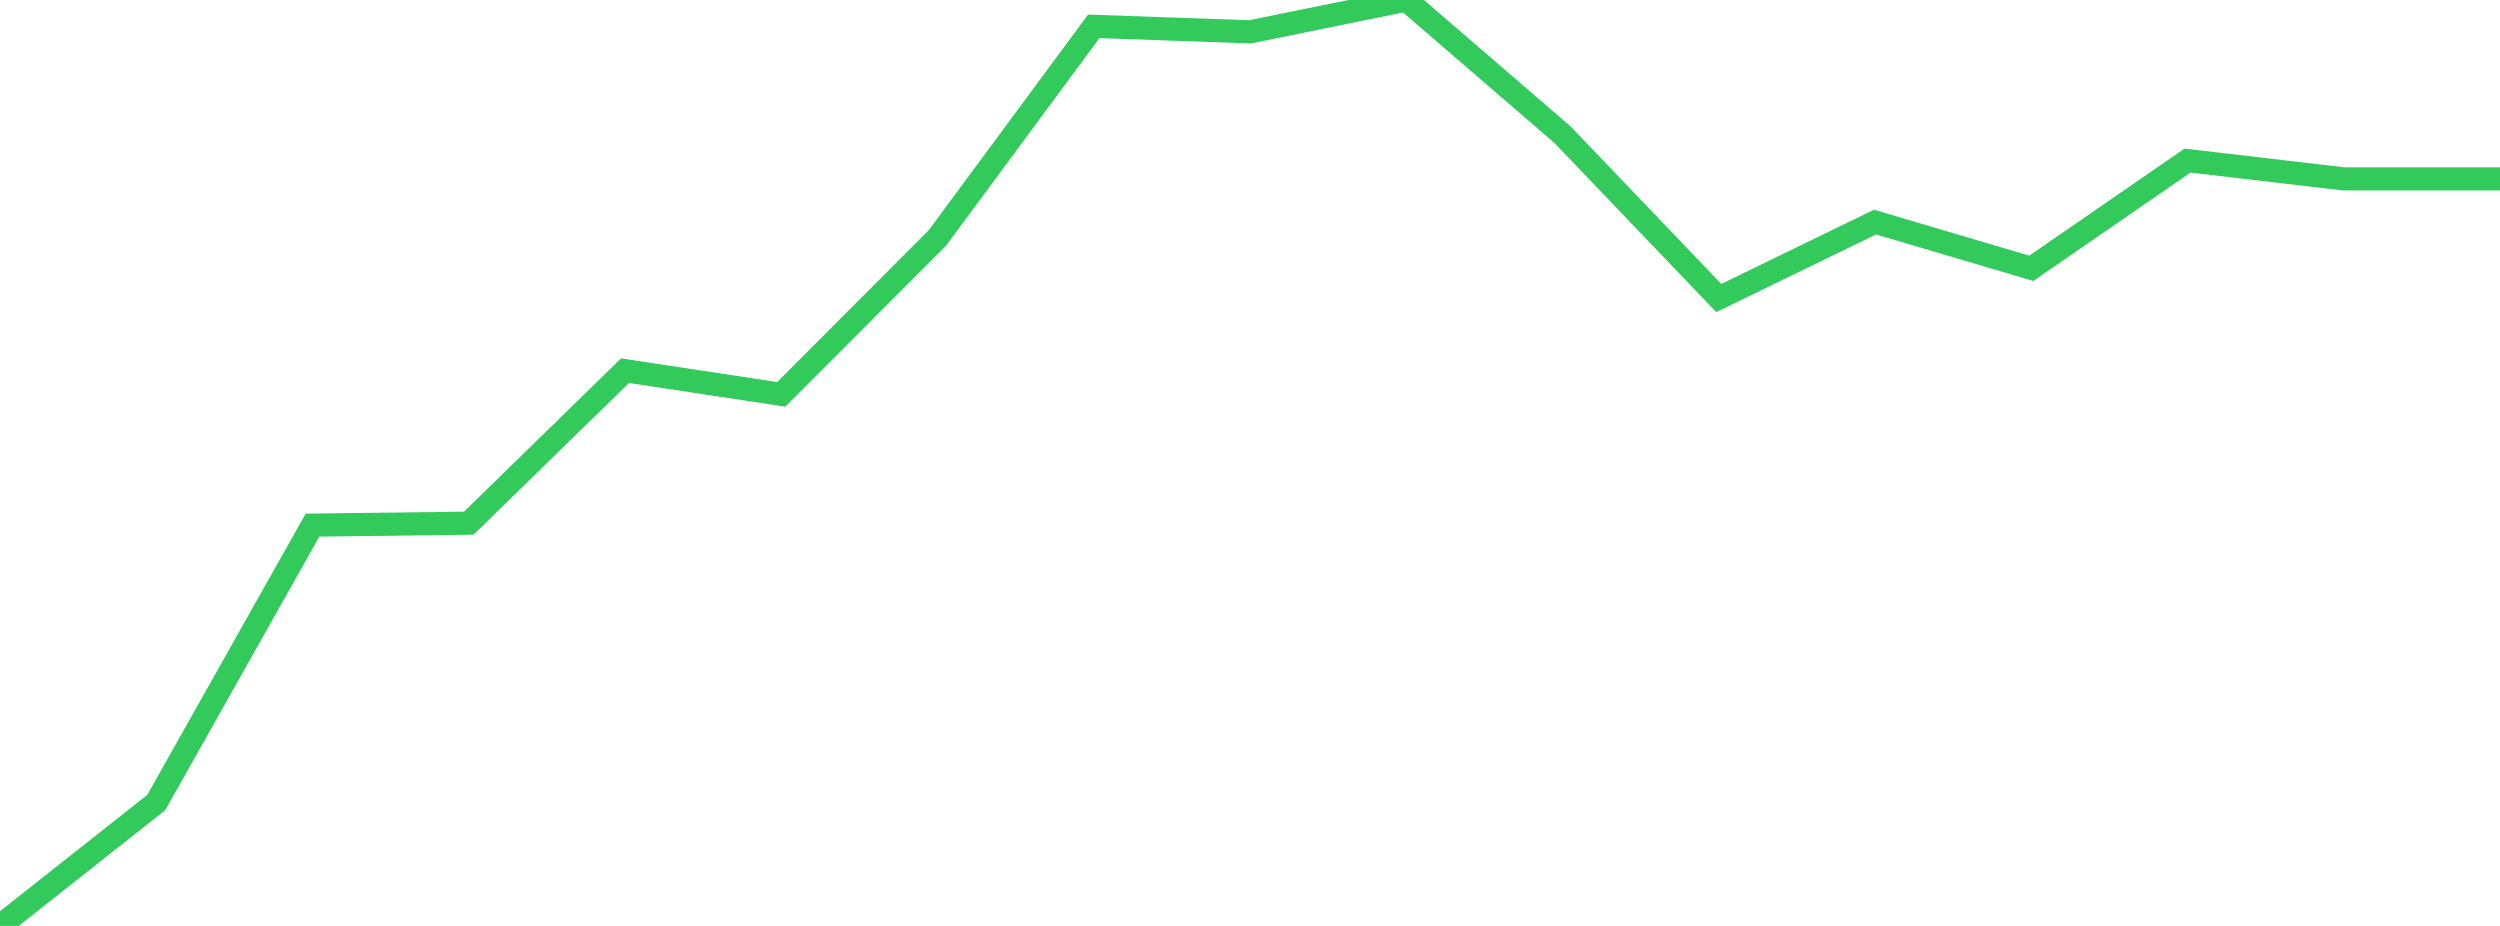 <?xml version="1.0" standalone="no"?>
<!DOCTYPE svg PUBLIC "-//W3C//DTD SVG 1.1//EN" "http://www.w3.org/Graphics/SVG/1.1/DTD/svg11.dtd">

<svg width="135" height="50" viewBox="0 0 135 50" preserveAspectRatio="none" 
  xmlns="http://www.w3.org/2000/svg"
  xmlns:xlink="http://www.w3.org/1999/xlink">


<polyline points="0.0, 50.0 8.438, 43.336 16.875, 28.356 25.312, 28.252 33.75, 20.017 42.188, 21.295 50.625, 12.841 59.062, 1.423 67.5, 1.72 75.938, 0.0 84.375, 7.272 92.812, 16.093 101.25, 11.993 109.688, 14.489 118.125, 8.672 126.562, 9.661 135.0, 9.661" fill="none" stroke="#32ca5b" stroke-width="1.25"/>

</svg>